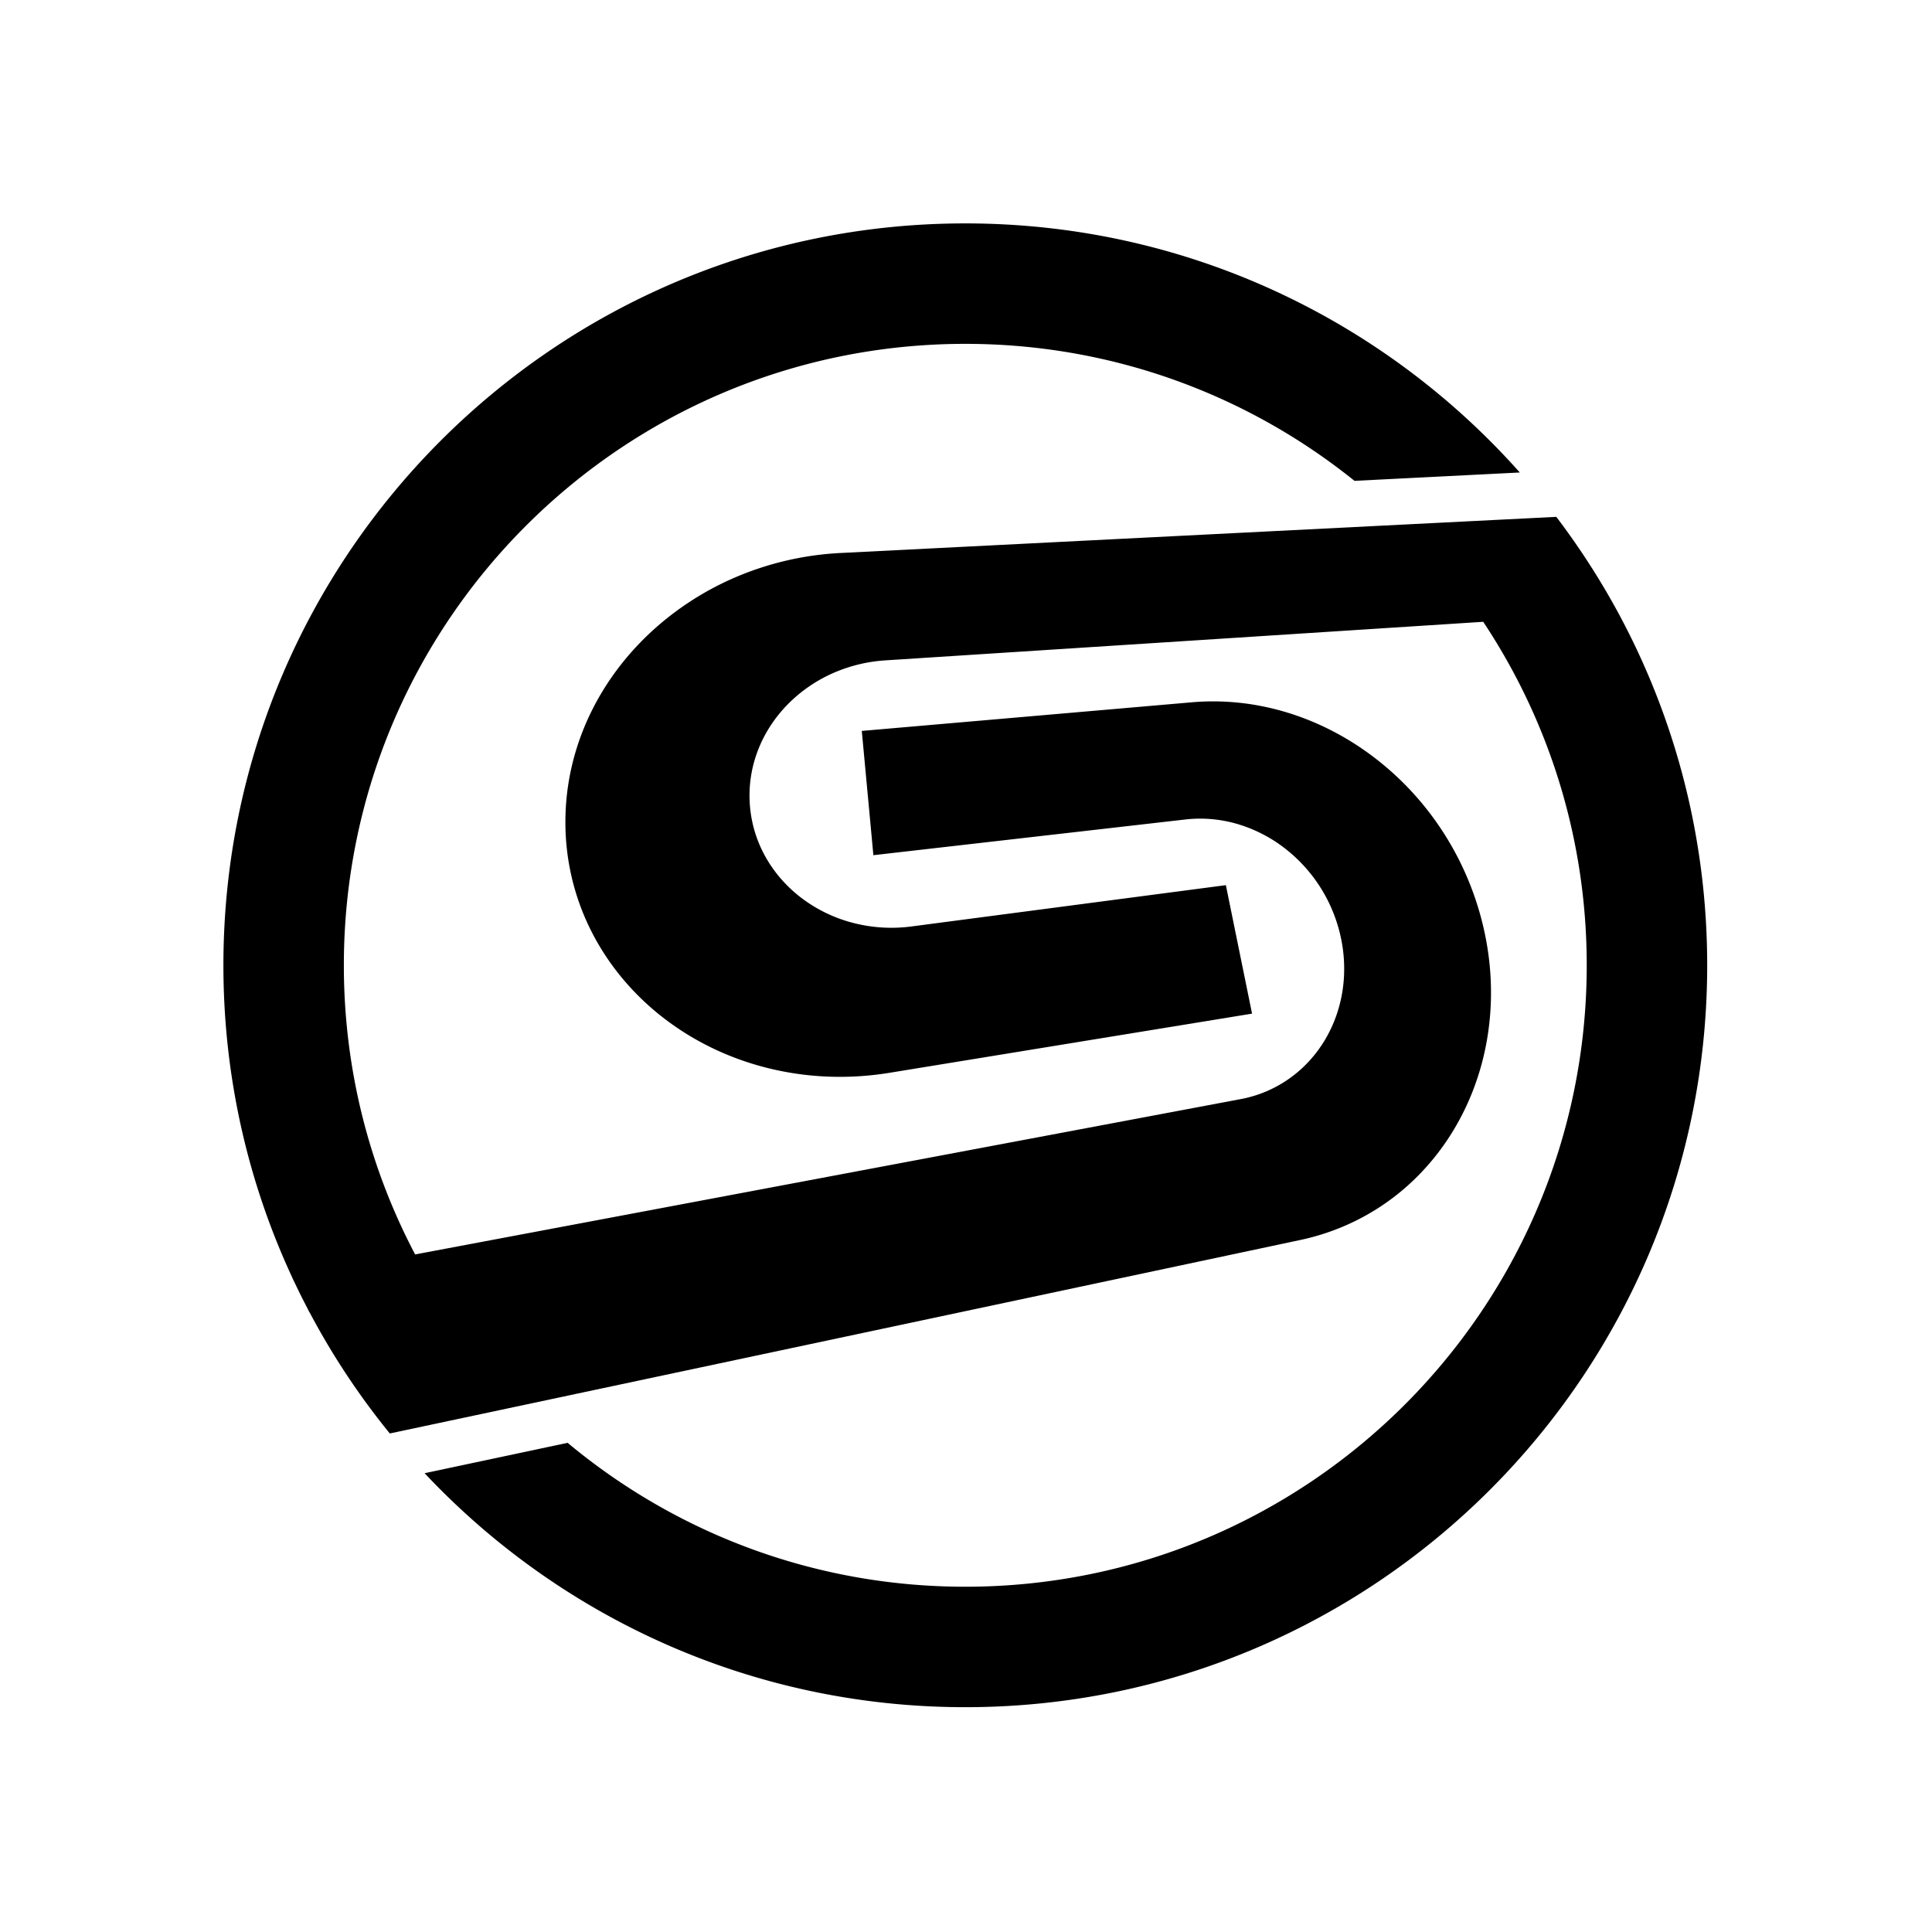 <?xml version="1.0" encoding="UTF-8"?>
<svg data-bbox="43.363 43.363 288.001 288" height="500" viewBox="0 0 375 375" width="500" xmlns="http://www.w3.org/2000/svg" data-type="shape">
    <g>
        <defs>
            <clipPath id="489db41b-9dc4-4485-815b-1bed86714ac7">
                <path d="M43.363 43.363H295V279H43.363Zm0 0"/>
            </clipPath>
            <clipPath id="9b19e8a7-d00c-4257-98ed-180a12bca526">
                <path d="M82 100h249.363v231.363H82Zm0 0"/>
            </clipPath>
        </defs>
        <g clip-path="url(#489db41b-9dc4-4485-815b-1bed86714ac7)">
            <path d="M278.773 159.535a57.224 57.224 0 0 0-13.035-13.25c-4.925-3.59-10.402-6.344-16.175-8.066-5.805-1.735-11.965-2.446-18.235-1.903l-64.055 5.555 2.25 24.121 60.563-6.933a25.598 25.598 0 0 1 9.969.843 27.96 27.96 0 0 1 8.847 4.391 29.739 29.739 0 0 1 6.977 7.324 29.905 29.905 0 0 1 4.242 9.746c.856 3.63.992 7.23.504 10.645-.496 3.465-1.637 6.738-3.344 9.648-1.73 2.953-4.035 5.531-6.816 7.54a23.919 23.919 0 0 1-9.793 4.167L80.578 243.484c-8.832-16.761-13.836-35.855-13.836-56.12 0-66.618 54.004-120.622 120.621-120.622 28.602 0 54.871 9.961 75.543 26.59l32.086-1.621c-26.37-29.656-64.816-48.348-107.629-48.348-79.527 0-144 64.473-144 144 0 21.657 4.797 42.188 13.364 60.61l-.012.004c.2.425.414.847.617 1.277.363.762.73 1.527 1.105 2.281.29.582.59 1.156.887 1.73.262.512.512 1.024.781 1.528l.016-.008a143.915 143.915 0 0 0 15.54 23.45l177.026-37.618c7.192-1.586 13.547-4.754 18.856-9.05 5.18-4.204 9.348-9.462 12.344-15.383 2.925-5.77 4.738-12.157 5.312-18.817.567-6.492-.039-13.258-1.937-19.996a58.325 58.325 0 0 0-8.489-17.836"/>
        </g>
        <g clip-path="url(#9b19e8a7-d00c-4257-98ed-180a12bca526)">
            <path d="M314.125 119h.004a151.629 151.629 0 0 0-2.145-3.816 78.932 78.932 0 0 0-1.18-1.989 61.64 61.64 0 0 0-.656-1.086 79.636 79.636 0 0 0-.652-1.046c-.164-.266-.324-.532-.496-.797l-.004.004a146.167 146.167 0 0 0-6.918-9.95l-138.7 7.004a59.379 59.379 0 0 0-19.85 4.399 57.525 57.525 0 0 0-16.919 10.722c-5.023 4.602-9.175 10.102-12.105 16.243-3.008 6.308-4.727 13.296-4.758 20.648a46.75 46.75 0 0 0 4.89 21.129c3.25 6.535 7.977 12.265 13.821 16.86 5.871 4.609 12.8 8.027 20.387 9.937 7.531 1.906 15.617 2.304 23.832.965l70.347-11.48-5.082-24.938-60.98 8.011a29.732 29.732 0 0 1-11.594-.742 28.334 28.334 0 0 1-9.926-4.875c-2.879-2.219-5.265-4.973-6.984-8.117a24.245 24.245 0 0 1-2.941-10.328c-.203-3.672.43-7.2 1.722-10.434 1.278-3.191 3.2-6.09 5.61-8.558a28.478 28.478 0 0 1 8.433-5.93 29.932 29.932 0 0 1 10.352-2.645l116.258-7.5c12.691 19.102 20.093 42.02 20.093 66.672 0 66.617-54.004 120.621-120.62 120.621-29.36 0-56.27-10.496-77.188-27.933l-27.762 5.898c26.266 27.95 63.566 45.414 104.95 45.414 79.527 0 144-64.472 144-144 0-24.742-6.247-48.023-17.239-68.363"/>
        </g>
    </g>
</svg>
